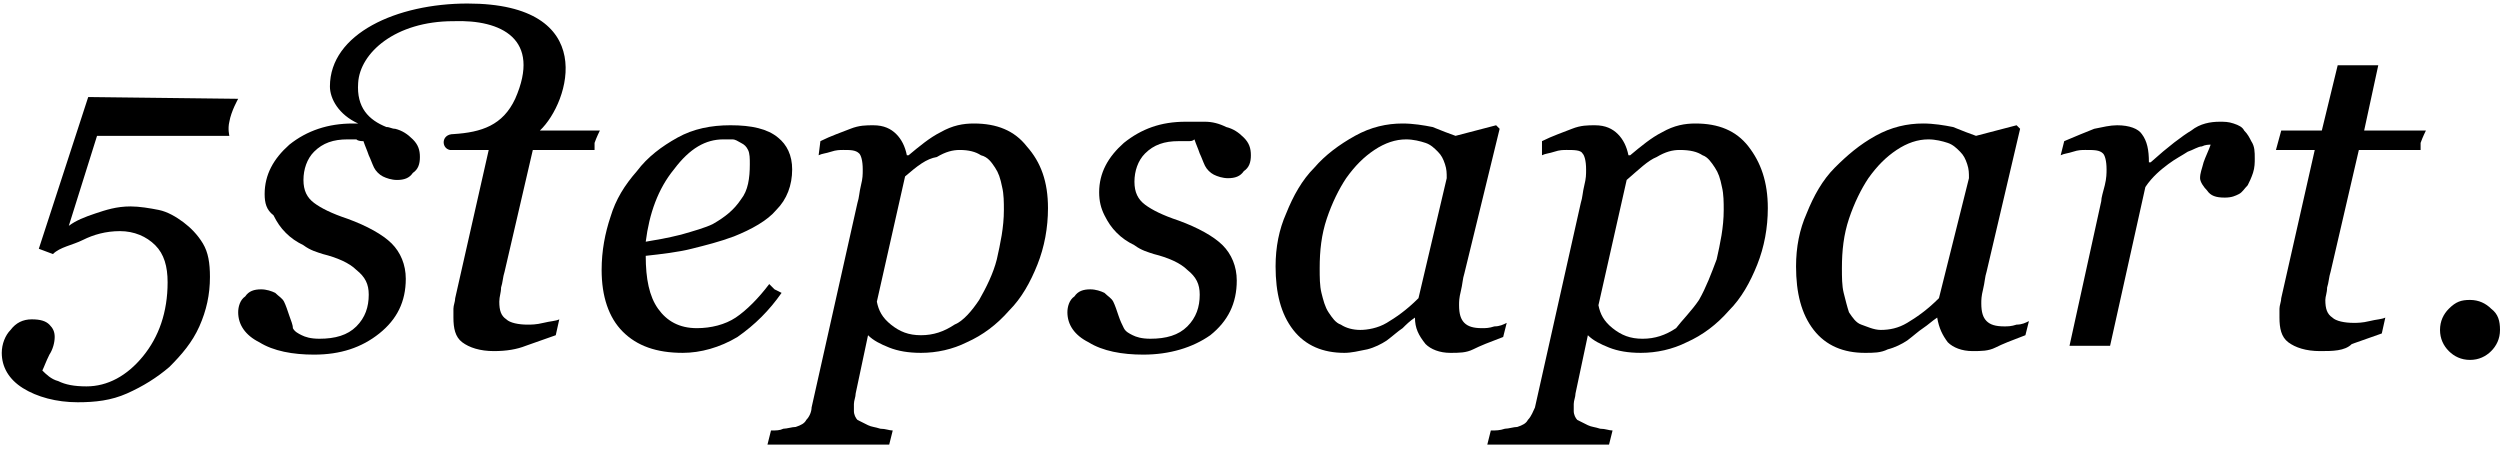 <?xml version="1.0" encoding="utf-8"?>
<!-- Generator: Adobe Illustrator 18.1.1, SVG Export Plug-In . SVG Version: 6.00 Build 0)  -->
<svg version="1.1" id="Logo_1_" xmlns="http://www.w3.org/2000/svg" xmlns:xlink="http://www.w3.org/1999/xlink" x="0px" y="0px"
	 viewBox="0 0 141.7 25.5" enable-background="new 0 0 141.7 25.5" xml:space="preserve">
<g id="_x35_stepsapart.">
	<g>
		<g>
			<path d="M13.5,5.6c0,0-0.4,0.7-0.5,1.3c-0.1,0.4,0,0.8,0,0.8H5.5l-1.6,5.1c0.4-0.3,0.9-0.5,1.5-0.7c0.6-0.2,1.2-0.4,2-0.4
				c0.5,0,1.1,0.1,1.6,0.2c0.5,0.1,1,0.4,1.4,0.7c0.4,0.3,0.8,0.7,1.1,1.2c0.3,0.5,0.4,1.1,0.4,1.9c0,1-0.2,1.9-0.6,2.8
				c-0.4,0.9-1,1.6-1.7,2.3c-0.7,0.6-1.5,1.1-2.4,1.5c-0.9,0.4-1.8,0.5-2.8,0.5c-1.2,0-2.3-0.3-3.1-0.8c-0.8-0.5-1.2-1.2-1.2-2
				c0-0.5,0.2-1,0.5-1.3c0.3-0.4,0.7-0.6,1.2-0.6c0.5,0,0.8,0.1,1,0.3c0.2,0.2,0.3,0.4,0.3,0.7c0,0.3-0.1,0.7-0.3,1
				c-0.2,0.4-0.3,0.7-0.4,0.9c0.2,0.2,0.5,0.5,0.9,0.6c0.4,0.2,0.9,0.3,1.6,0.3c1.2,0,2.3-0.6,3.2-1.7s1.4-2.5,1.4-4.2
				c0-0.9-0.2-1.6-0.7-2.1c-0.5-0.5-1.2-0.8-2-0.8c-0.8,0-1.5,0.2-2.1,0.5S3.4,14,3,14.4l-0.8-0.3L5,5.5L13.5,5.6L13.5,5.6z"/>
		</g>
	</g>
	<path d="M59.4,11.8c0,1.1-0.2,2.2-0.6,3.2c-0.4,1-0.9,1.9-1.6,2.6c-0.7,0.8-1.5,1.4-2.4,1.8C54,19.8,53.1,20,52.2,20
		c-0.7,0-1.3-0.1-1.8-0.3c-0.5-0.2-0.9-0.4-1.2-0.7l-0.7,3.3c0,0.2-0.1,0.4-0.1,0.6c0,0.2,0,0.3,0,0.4c0,0.2,0.1,0.4,0.2,0.5
		c0.2,0.1,0.4,0.2,0.6,0.3c0.2,0.1,0.4,0.1,0.7,0.2c0.3,0,0.5,0.1,0.7,0.1l-0.2,0.8h-6.9l0.2-0.8c0.3,0,0.5,0,0.7-0.1
		c0.2,0,0.5-0.1,0.7-0.1c0.3-0.1,0.5-0.2,0.6-0.4c0.2-0.2,0.3-0.5,0.3-0.7l2.6-11.6c0.1-0.3,0.1-0.6,0.2-1s0.1-0.6,0.1-0.9
		c0-0.5-0.1-0.8-0.2-0.9c-0.2-0.2-0.5-0.2-0.9-0.2c-0.2,0-0.4,0-0.7,0.1c-0.3,0.1-0.5,0.1-0.7,0.2L46.5,8c0.6-0.3,1.2-0.5,1.7-0.7
		c0.5-0.2,0.9-0.2,1.3-0.2c0.6,0,1,0.2,1.3,0.5c0.3,0.3,0.5,0.7,0.6,1.2h0.1c0.6-0.5,1.2-1,1.8-1.3c0.7-0.4,1.3-0.5,1.9-0.5
		c1.3,0,2.3,0.4,3,1.3C59,9.2,59.4,10.3,59.4,11.8z M55.5,17c0.4-0.7,0.8-1.5,1-2.3c0.2-0.9,0.4-1.8,0.4-2.8c0-0.4,0-0.9-0.1-1.3
		c-0.1-0.5-0.2-0.8-0.4-1.1c-0.2-0.3-0.4-0.6-0.8-0.7c-0.3-0.2-0.7-0.3-1.2-0.3c-0.4,0-0.8,0.1-1.3,0.4C52.5,9,52,9.4,51.3,10
		l-1.6,7.1c0.1,0.5,0.3,0.9,0.8,1.3c0.5,0.4,1,0.6,1.7,0.6c0.7,0,1.3-0.2,1.9-0.6C54.6,18.2,55.1,17.6,55.5,17z"/>
	<path d="M64.8,20.1c-1.2,0-2.3-0.2-3.1-0.7c-0.8-0.4-1.2-1-1.2-1.7c0-0.3,0.1-0.7,0.4-0.9c0.2-0.3,0.5-0.4,0.9-0.4
		c0.3,0,0.6,0.1,0.8,0.2c0.2,0.2,0.4,0.3,0.5,0.5c0.1,0.2,0.2,0.5,0.3,0.8c0.1,0.3,0.2,0.5,0.3,0.7c0.1,0.2,0.3,0.3,0.5,0.4
		c0.2,0.1,0.5,0.2,1,0.2c0.9,0,1.6-0.2,2.1-0.7c0.5-0.5,0.7-1.1,0.7-1.8c0-0.6-0.2-1-0.7-1.4c-0.4-0.4-1.1-0.7-1.9-0.9
		c-0.3-0.1-0.7-0.2-1.1-0.5c-0.4-0.2-0.7-0.4-1-0.7c-0.3-0.3-0.5-0.6-0.7-1c-0.2-0.4-0.3-0.8-0.3-1.3c0-1.1,0.5-2,1.4-2.8
		c1-0.8,2.1-1.2,3.5-1.2c0.3,0,0.7,0,1.1,0c0.4,0,0.8,0.1,1.2,0.3c0.4,0.1,0.7,0.3,1,0.6c0.3,0.3,0.4,0.6,0.4,1
		c0,0.4-0.1,0.7-0.4,0.9c-0.2,0.3-0.5,0.4-0.9,0.4c-0.3,0-0.6-0.1-0.8-0.2c-0.2-0.1-0.4-0.3-0.5-0.5c-0.1-0.2-0.2-0.5-0.3-0.7
		c-0.1-0.3-0.2-0.5-0.3-0.8C67.6,8,67.5,8,67.3,8s-0.3,0-0.5,0c-0.8,0-1.4,0.2-1.9,0.7c-0.4,0.4-0.6,1-0.6,1.6s0.2,1,0.6,1.3
		c0.4,0.3,1,0.6,1.9,0.9c1.1,0.4,2,0.9,2.5,1.4c0.5,0.5,0.8,1.2,0.8,2c0,1.3-0.5,2.3-1.5,3.1C67.6,19.7,66.3,20.1,64.8,20.1z"/>
	<path d="M44.9,9.6c0,0.9-0.3,1.7-0.9,2.3c-0.5,0.6-1.4,1.1-2.4,1.5c-0.8,0.3-1.6,0.5-2.4,0.7c-0.8,0.2-1.7,0.3-2.6,0.4
		c0,1.3,0.2,2.3,0.7,3c0.5,0.7,1.2,1.1,2.2,1.1c0.8,0,1.6-0.2,2.2-0.6c0.6-0.4,1.3-1.1,1.9-1.9c0,0,0.2,0.2,0.3,0.3
		c0.2,0.1,0.4,0.2,0.4,0.2c-0.7,1-1.5,1.8-2.5,2.5c-1,0.6-2.1,0.9-3.1,0.9c-1.5,0-2.6-0.4-3.4-1.2c-0.8-0.8-1.2-2-1.2-3.5
		c0-1.1,0.2-2.1,0.5-3c0.3-1,0.8-1.8,1.5-2.6c0.6-0.8,1.4-1.4,2.3-1.9s1.9-0.7,3-0.7c1.2,0,2.1,0.2,2.7,0.7
		C44.6,8.2,44.9,8.8,44.9,9.6z M42.5,9.3c0-0.3,0-0.6-0.1-0.8c-0.1-0.2-0.2-0.3-0.4-0.4c-0.2-0.1-0.3-0.2-0.5-0.2
		c-0.2,0-0.4,0-0.5,0c-1,0-1.9,0.5-2.8,1.7c-0.9,1.1-1.4,2.5-1.6,4.1c0.6-0.1,1.2-0.2,2-0.4c0.7-0.2,1.4-0.4,1.8-0.6
		c0.7-0.4,1.2-0.8,1.6-1.4C42.4,10.8,42.5,10.1,42.5,9.3z"/>
	<path d="M80.2,18L80.2,18c-0.3,0.2-0.5,0.4-0.7,0.6c-0.3,0.2-0.5,0.4-0.9,0.7c-0.3,0.2-0.7,0.4-1.1,0.5C77,19.9,76.6,20,76.2,20
		c-1.2,0-2.2-0.4-2.9-1.3c-0.7-0.9-1-2.1-1-3.6c0-1.1,0.2-2.1,0.6-3c0.4-1,0.9-1.9,1.6-2.6c0.6-0.7,1.4-1.3,2.3-1.8
		C77.7,7.2,78.6,7,79.5,7c0.6,0,1.2,0.1,1.7,0.2c0.5,0.2,1,0.4,1.3,0.5l2.3-0.6l0.2,0.2L83,15.5c-0.1,0.3-0.1,0.6-0.2,1
		c-0.1,0.4-0.1,0.6-0.1,0.8c0,0.5,0.1,0.8,0.3,1c0.2,0.2,0.5,0.3,1,0.3c0.2,0,0.4,0,0.7-0.1c0.3,0,0.5-0.1,0.7-0.2l-0.2,0.8
		c-0.8,0.3-1.3,0.5-1.7,0.7s-0.8,0.2-1.3,0.2c-0.6,0-1.1-0.2-1.4-0.5C80.4,19,80.2,18.6,80.2,18z M82,10.1c0-0.3,0-0.5-0.1-0.8
		c-0.1-0.3-0.2-0.5-0.4-0.7c-0.2-0.2-0.4-0.4-0.7-0.5c-0.3-0.1-0.7-0.2-1.1-0.2c-0.6,0-1.2,0.2-1.8,0.6c-0.6,0.4-1.1,0.9-1.6,1.6
		c-0.4,0.6-0.8,1.4-1.1,2.3c-0.3,0.9-0.4,1.8-0.4,2.8c0,0.5,0,1,0.1,1.4c0.1,0.4,0.2,0.8,0.4,1.1c0.2,0.3,0.4,0.6,0.7,0.7
		c0.3,0.2,0.7,0.3,1.1,0.3s1-0.1,1.5-0.4c0.5-0.3,1.1-0.7,1.8-1.4L82,10.1z"/>
	<path d="M100.2,11.8c0,1.1-0.2,2.2-0.6,3.2c-0.4,1-0.9,1.9-1.6,2.6c-0.7,0.8-1.5,1.4-2.4,1.8C94.8,19.8,93.9,20,93,20
		c-0.7,0-1.3-0.1-1.8-0.3c-0.5-0.2-0.9-0.4-1.2-0.7l-0.7,3.3c0,0.2-0.1,0.4-0.1,0.6c0,0.2,0,0.3,0,0.4c0,0.2,0.1,0.4,0.2,0.5
		c0.2,0.1,0.4,0.2,0.6,0.3c0.2,0.1,0.4,0.1,0.7,0.2c0.3,0,0.5,0.1,0.7,0.1l-0.2,0.8h-6.9l0.2-0.8c0.3,0,0.5,0,0.8-0.1
		c0.2,0,0.5-0.1,0.7-0.1c0.3-0.1,0.5-0.2,0.6-0.4c0.2-0.2,0.3-0.5,0.4-0.7l2.6-11.6c0.1-0.3,0.1-0.6,0.2-1s0.1-0.6,0.1-0.9
		c0-0.5-0.1-0.8-0.2-0.9c-0.1-0.2-0.5-0.2-0.9-0.2c-0.2,0-0.4,0-0.7,0.1c-0.3,0.1-0.5,0.1-0.7,0.2L87.4,8c0.6-0.3,1.2-0.5,1.7-0.7
		c0.5-0.2,0.9-0.2,1.3-0.2c0.6,0,1,0.2,1.3,0.5c0.3,0.3,0.5,0.7,0.6,1.2h0.1c0.6-0.5,1.2-1,1.8-1.3c0.7-0.4,1.3-0.5,1.9-0.5
		c1.3,0,2.3,0.4,3,1.3C99.8,9.2,100.2,10.3,100.2,11.8z M96.3,17c0.4-0.7,0.7-1.5,1-2.3c0.2-0.9,0.4-1.8,0.4-2.8
		c0-0.4,0-0.9-0.1-1.3c-0.1-0.5-0.2-0.8-0.4-1.1c-0.2-0.3-0.4-0.6-0.7-0.7c-0.3-0.2-0.7-0.3-1.3-0.3c-0.4,0-0.8,0.1-1.3,0.4
		c-0.5,0.2-1,0.7-1.7,1.3l-1.6,7.1c0.1,0.5,0.3,0.9,0.8,1.3c0.5,0.4,1,0.6,1.7,0.6c0.7,0,1.3-0.2,1.9-0.6
		C95.3,18.2,95.9,17.6,96.3,17z"/>
	<path d="M109.8,18L109.8,18c-0.3,0.2-0.5,0.4-0.8,0.6c-0.3,0.2-0.5,0.4-0.9,0.7c-0.3,0.2-0.7,0.4-1.1,0.5c-0.4,0.2-0.8,0.2-1.3,0.2
		c-1.2,0-2.2-0.4-2.9-1.3c-0.7-0.9-1-2.1-1-3.6c0-1.1,0.2-2.1,0.6-3c0.4-1,0.9-1.9,1.6-2.6c0.7-0.7,1.4-1.3,2.3-1.8
		c0.9-0.5,1.8-0.7,2.7-0.7c0.6,0,1.2,0.1,1.7,0.2c0.5,0.2,1,0.4,1.3,0.5l2.3-0.6l0.2,0.2l-1.9,8.1c-0.1,0.3-0.1,0.6-0.2,1
		c-0.1,0.4-0.1,0.6-0.1,0.8c0,0.5,0.1,0.8,0.3,1c0.2,0.2,0.5,0.3,1,0.3c0.2,0,0.4,0,0.7-0.1c0.3,0,0.5-0.1,0.7-0.2l-0.2,0.8
		c-0.8,0.3-1.3,0.5-1.7,0.7s-0.8,0.2-1.3,0.2c-0.6,0-1.1-0.2-1.4-0.5C110.1,19,109.9,18.6,109.8,18z M111.6,10.1
		c0-0.3,0-0.5-0.1-0.8c-0.1-0.3-0.2-0.5-0.4-0.7c-0.2-0.2-0.4-0.4-0.7-0.5c-0.3-0.1-0.7-0.2-1.1-0.2c-0.6,0-1.2,0.2-1.8,0.6
		c-0.6,0.4-1.1,0.9-1.6,1.6c-0.4,0.6-0.8,1.4-1.1,2.3c-0.3,0.9-0.4,1.8-0.4,2.8c0,0.5,0,1,0.1,1.4c0.1,0.4,0.2,0.8,0.3,1.1
		c0.2,0.3,0.4,0.6,0.7,0.7s0.7,0.3,1.1,0.3c0.5,0,1-0.1,1.5-0.4c0.5-0.3,1.1-0.7,1.8-1.4L111.6,10.1z"/>
	<path d="M127.8,9c0,0.2,0,0.5-0.1,0.8c-0.1,0.3-0.2,0.5-0.3,0.7c-0.2,0.2-0.3,0.4-0.5,0.5c-0.2,0.1-0.4,0.2-0.8,0.2
		c-0.5,0-0.8-0.1-1-0.4c-0.2-0.2-0.4-0.5-0.4-0.7c0-0.3,0.1-0.5,0.2-0.9c0.1-0.3,0.3-0.7,0.4-1c-0.1,0-0.3,0-0.5,0.1
		c-0.2,0-0.5,0.2-0.8,0.3c-0.3,0.2-0.7,0.4-1.1,0.7c-0.4,0.3-0.9,0.7-1.3,1.3l-2,9h-2.3l1.8-8.2c0-0.2,0.1-0.5,0.2-0.9
		c0.1-0.4,0.1-0.7,0.1-0.9c0-0.5-0.1-0.8-0.2-0.9c-0.2-0.2-0.5-0.2-1-0.2c-0.2,0-0.4,0-0.7,0.1c-0.3,0.1-0.5,0.1-0.7,0.2L117,8
		c0.7-0.3,1.2-0.5,1.7-0.7c0.5-0.1,0.9-0.2,1.3-0.2c0.7,0,1.2,0.2,1.4,0.5c0.3,0.4,0.4,0.9,0.4,1.6h0.1c1-0.9,1.8-1.5,2.3-1.8
		c0.5-0.4,1.1-0.5,1.6-0.5c0.3,0,0.5,0,0.8,0.1c0.3,0.1,0.5,0.2,0.6,0.4c0.2,0.2,0.3,0.4,0.4,0.6C127.8,8.3,127.8,8.6,127.8,9z"/>
	<path d="M141.7,18.7c0,0.5-0.2,0.9-0.5,1.2c-0.3,0.3-0.7,0.5-1.2,0.5c-0.5,0-0.9-0.2-1.2-0.5c-0.3-0.3-0.5-0.7-0.5-1.2
		s0.2-0.9,0.5-1.2c0.4-0.4,0.7-0.5,1.2-0.5c0.5,0,0.9,0.2,1.2,0.5C141.6,17.8,141.7,18.2,141.7,18.7z"/>
	<path d="M131.5,19.9c-0.8,0-1.4-0.2-1.8-0.5c-0.4-0.3-0.5-0.8-0.5-1.4c0-0.2,0-0.4,0-0.5c0-0.2,0.1-0.4,0.1-0.6l1.9-8.4h-2.2
		l0.3-1.1h2.3l0.9-3.7h2.3L134,7.4h3.5c0,0-0.2,0.4-0.3,0.7c0,0.4,0,0.4,0,0.4h-3.5l-1.6,6.9c-0.1,0.3-0.1,0.6-0.2,0.9
		c0,0.3-0.1,0.5-0.1,0.7c0,0.5,0.1,0.8,0.4,1c0.2,0.2,0.7,0.3,1.2,0.3c0.2,0,0.5,0,0.9-0.1c0.4-0.1,0.7-0.1,0.9-0.2l-0.2,0.9
		c-0.6,0.2-1.1,0.4-1.7,0.6C132.9,19.9,132.2,19.9,131.5,19.9z"/>
	<path d="M20.3,4.7c-0.1,1.4,0.6,2.1,1.6,2.5c0.2,0,0.3,0.1,0.5,0.1c0.4,0.1,0.7,0.3,1,0.6c0.3,0.3,0.4,0.6,0.4,1
		c0,0.4-0.1,0.7-0.4,0.9c-0.2,0.3-0.5,0.4-0.9,0.4c-0.3,0-0.6-0.1-0.8-0.2c-0.2-0.1-0.4-0.3-0.5-0.5c-0.1-0.2-0.2-0.5-0.3-0.7
		c-0.1-0.3-0.2-0.5-0.3-0.8C20.5,8,20.3,8,20.2,7.9c-0.1,0-0.3,0-0.5,0c-0.8,0-1.4,0.2-1.9,0.7c-0.4,0.4-0.6,1-0.6,1.6
		s0.2,1,0.6,1.3c0.4,0.3,1,0.6,1.9,0.9c1.1,0.4,2,0.9,2.5,1.4c0.5,0.5,0.8,1.2,0.8,2c0,1.3-0.5,2.3-1.5,3.1c-1,0.8-2.2,1.2-3.7,1.2
		c-1.2,0-2.3-0.2-3.1-0.7c-0.8-0.4-1.2-1-1.2-1.7c0-0.3,0.1-0.7,0.4-0.9c0.2-0.3,0.5-0.4,0.9-0.4c0.3,0,0.6,0.1,0.8,0.2
		c0.2,0.2,0.4,0.3,0.5,0.5c0.1,0.2,0.2,0.5,0.3,0.8c0.1,0.3,0.2,0.5,0.2,0.7c0.1,0.2,0.3,0.3,0.5,0.4c0.2,0.1,0.5,0.2,1,0.2
		c0.9,0,1.6-0.2,2.1-0.7c0.5-0.5,0.7-1.1,0.7-1.8c0-0.6-0.2-1-0.7-1.4c-0.4-0.4-1.1-0.7-1.9-0.9c-0.3-0.1-0.7-0.2-1.1-0.5
		c-0.4-0.2-0.7-0.4-1-0.7c-0.3-0.3-0.5-0.6-0.7-1C15.1,11.9,15,11.5,15,11c0-1.1,0.5-2,1.4-2.8C17.4,7.4,18.6,7,20,7
		c0.1,0,0.2,0,0.3,0c-1.1-0.5-1.6-1.4-1.6-2.1c0-3,3.8-4.7,7.8-4.7c7.5,0,5.8,5.6,4.1,7.2H34c0,0-0.2,0.4-0.3,0.7c0,0.4,0,0.4,0,0.4
		h-3.5l-1.6,6.9c-0.1,0.3-0.1,0.6-0.2,0.9c0,0.3-0.1,0.5-0.1,0.8c0,0.5,0.1,0.8,0.4,1c0.2,0.2,0.7,0.3,1.2,0.3c0.2,0,0.5,0,0.9-0.1
		c0.4-0.1,0.7-0.1,0.9-0.2l-0.2,0.9c-0.6,0.2-1.1,0.4-1.7,0.6c-0.5,0.2-1.1,0.3-1.8,0.3c-0.8,0-1.4-0.2-1.8-0.5s-0.5-0.8-0.5-1.4
		c0-0.2,0-0.4,0-0.5c0-0.2,0.1-0.4,0.1-0.6l1.9-8.4h-2.2c-0.5-0.1-0.5-0.9,0.2-0.9c1.6-0.1,2.8-0.5,3.5-2c1.5-3.4-0.8-4.5-3.5-4.4
		C22.4,1.2,20.4,3,20.3,4.7z"/>
</g>
</svg>
